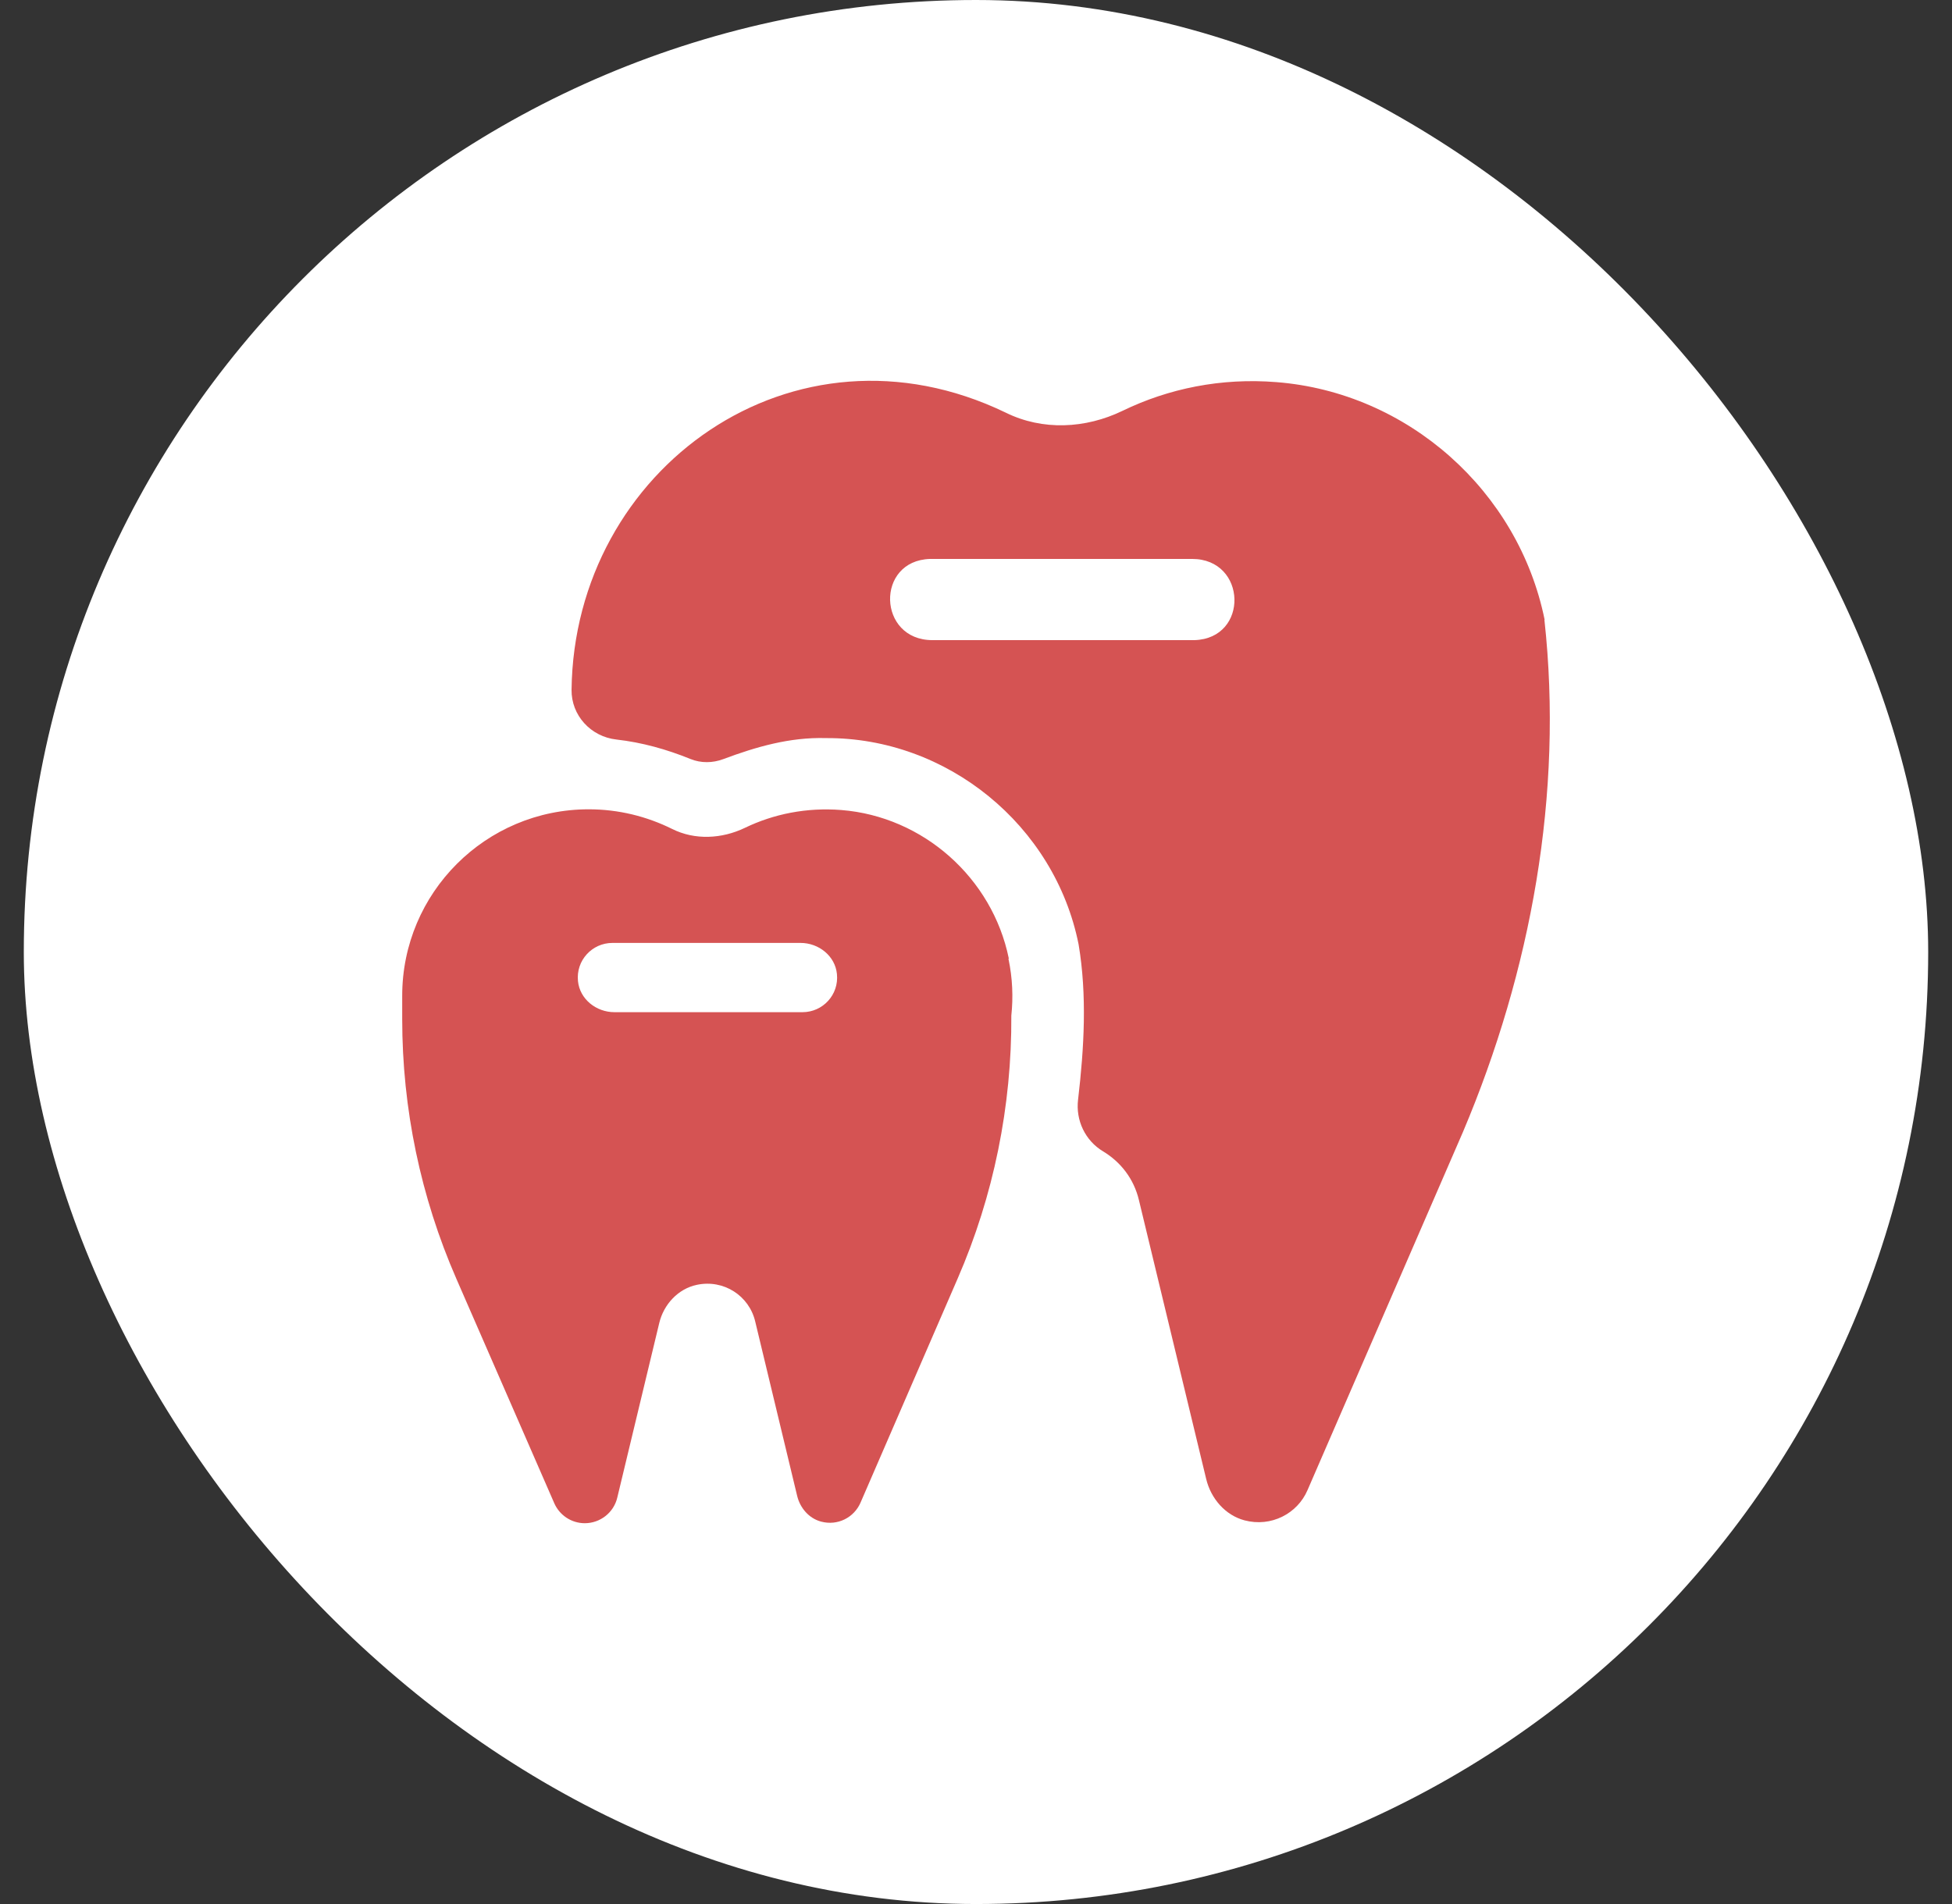 <svg width="41" height="40" viewBox="0 0 41 40" fill="none" xmlns="http://www.w3.org/2000/svg">
<rect x="0" y="0" width="41" height="40" fill="#333333" stroke="none"/>
<rect x="0.5" width="40" height="40" rx="20" fill="white"/>
<path d="M32.443 13.017C31.892 10.31 29.567 8.245 26.812 8.028C25.646 7.934 24.541 8.163 23.577 8.631C22.801 9.006 21.898 9.051 21.125 8.669C16.668 6.517 12.061 9.849 12.005 14.49C11.998 15.03 12.41 15.476 12.946 15.536C13.482 15.596 14.003 15.742 14.502 15.945C14.723 16.035 14.97 16.031 15.191 15.948C15.881 15.69 16.59 15.484 17.347 15.506C19.892 15.491 22.156 17.339 22.655 19.84C22.835 20.908 22.771 22.021 22.644 23.101C22.591 23.536 22.794 23.963 23.169 24.188C23.543 24.413 23.817 24.769 23.922 25.212L25.335 31.071C25.433 31.479 25.733 31.832 26.141 31.94C26.696 32.087 27.251 31.802 27.464 31.303L30.73 23.776C32.158 20.398 32.84 16.68 32.439 13.021L32.443 13.017ZM25.088 13.448H19.585C18.43 13.448 18.385 11.776 19.536 11.742H25.039C26.194 11.742 26.239 13.414 25.088 13.448Z" fill="#D55353"/>
<path d="M21.189 20.136C20.844 18.445 19.39 17.152 17.669 17.017C16.942 16.96 16.252 17.099 15.645 17.392C15.161 17.624 14.595 17.654 14.116 17.414C13.587 17.152 12.995 17.002 12.365 17.002C10.202 17.002 8.448 18.756 8.448 20.919C8.448 20.953 8.448 20.983 8.448 21.017C8.448 21.043 8.448 21.073 8.448 21.099V21.41C8.448 23.288 8.834 25.144 9.587 26.868L11.642 31.58C11.754 31.835 12.005 32 12.283 32C12.605 32 12.89 31.779 12.965 31.464L13.846 27.798C13.939 27.404 14.243 27.074 14.637 26.992C15.203 26.872 15.735 27.224 15.862 27.76L16.743 31.423C16.803 31.678 16.991 31.899 17.246 31.966C17.594 32.06 17.939 31.88 18.074 31.569L20.113 26.864C20.871 25.121 21.253 23.236 21.242 21.335C21.283 20.953 21.268 20.552 21.182 20.143L21.189 20.136ZM16.856 21.264H12.905C12.522 21.264 12.178 20.99 12.14 20.612C12.095 20.177 12.436 19.809 12.864 19.809H16.815C17.197 19.809 17.542 20.083 17.579 20.462C17.624 20.897 17.283 21.264 16.856 21.264Z" fill="#D55353"/>
</svg>
